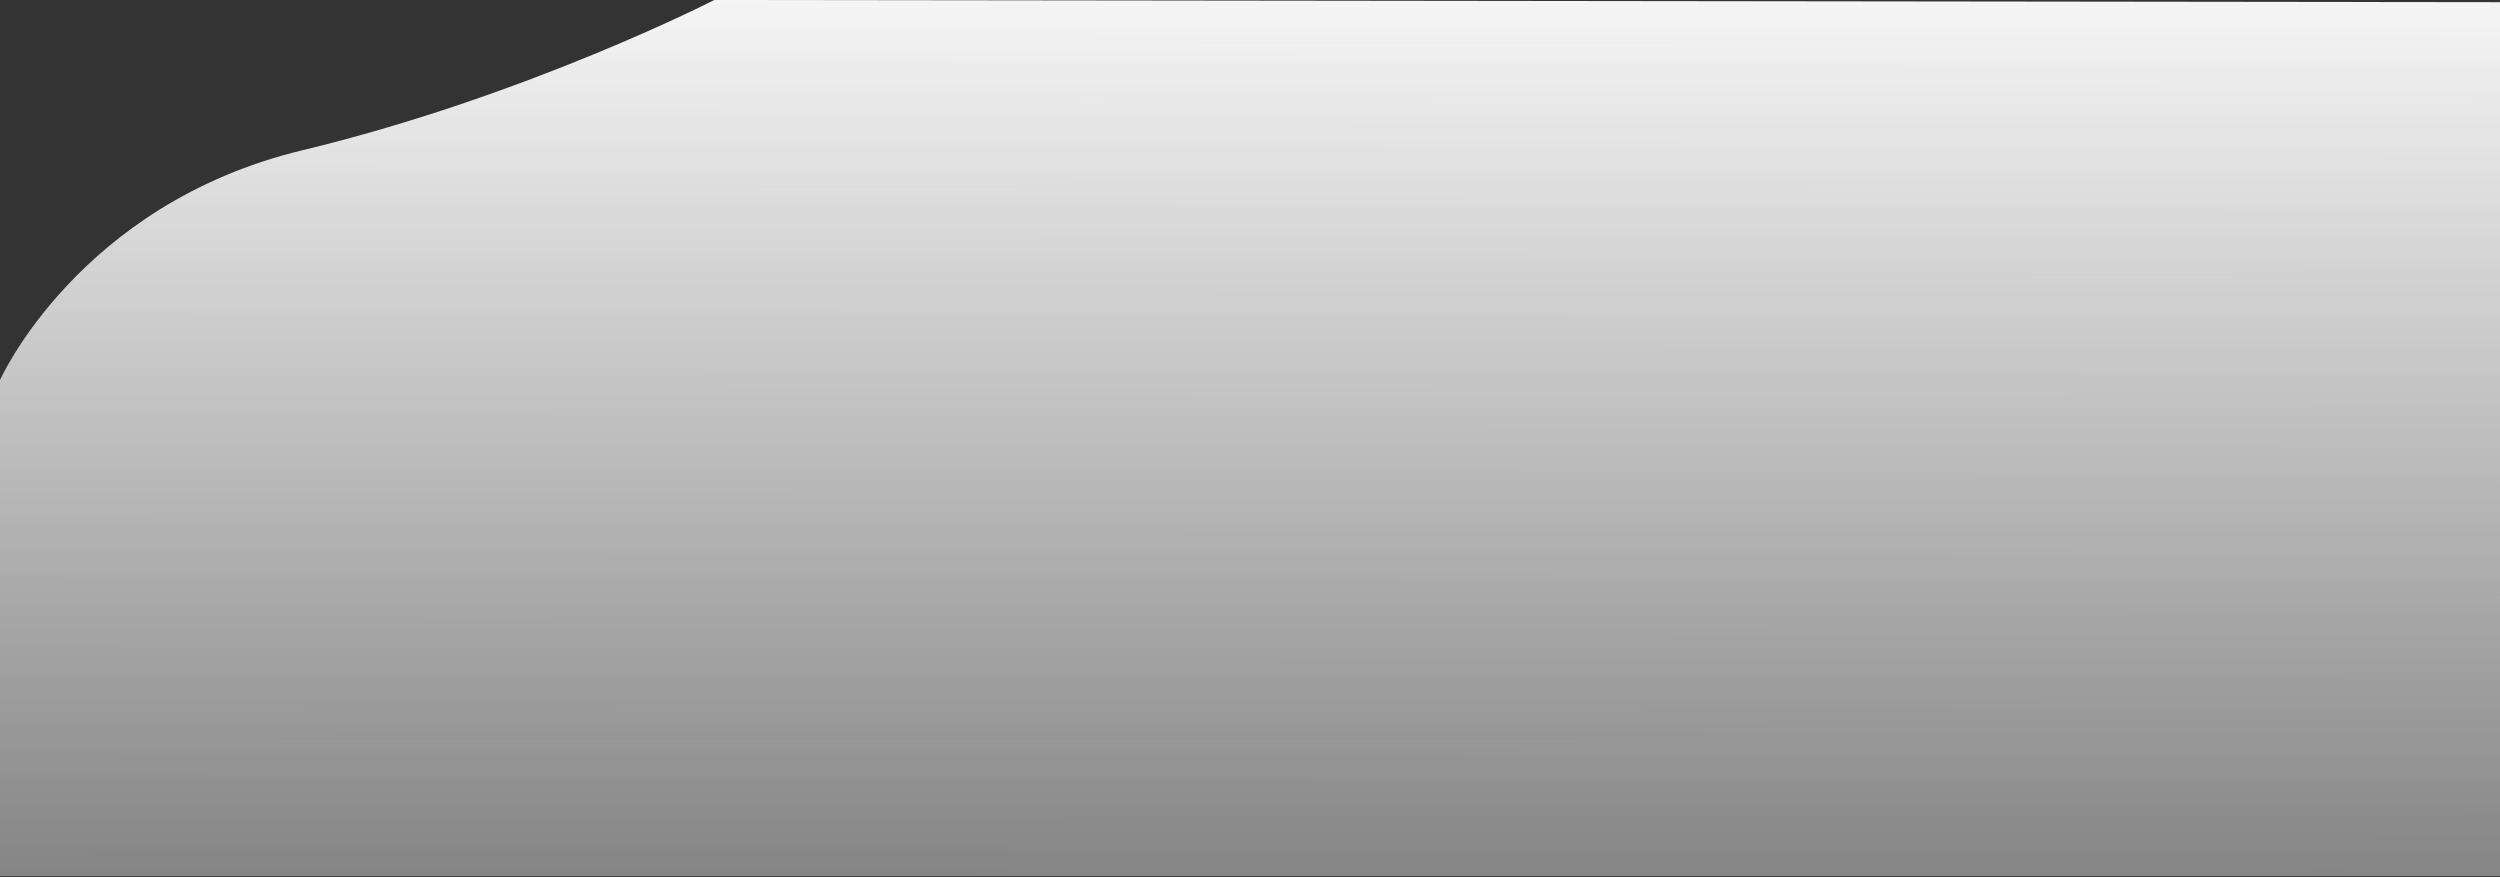 <svg width="1280" height="449" fill="none" xmlns="http://www.w3.org/2000/svg"><rect width="100%" height="100%" fill="#333333" stroke="none"/><path d="M0 448.5V194.563s40.203-90.034 154.819-117.63C269.434 49.338 365.714 0 365.714 0L1280 1.115V448.5H0z" fill="url(#a)"/><defs><linearGradient id="a" x1="640" y1="0" x2="639.437" y2="758" gradientUnits="userSpaceOnUse"><stop stop-color="#F5F5F5"/><stop offset="1" stop-color="#fff" stop-opacity="0"/></linearGradient></defs></svg>
